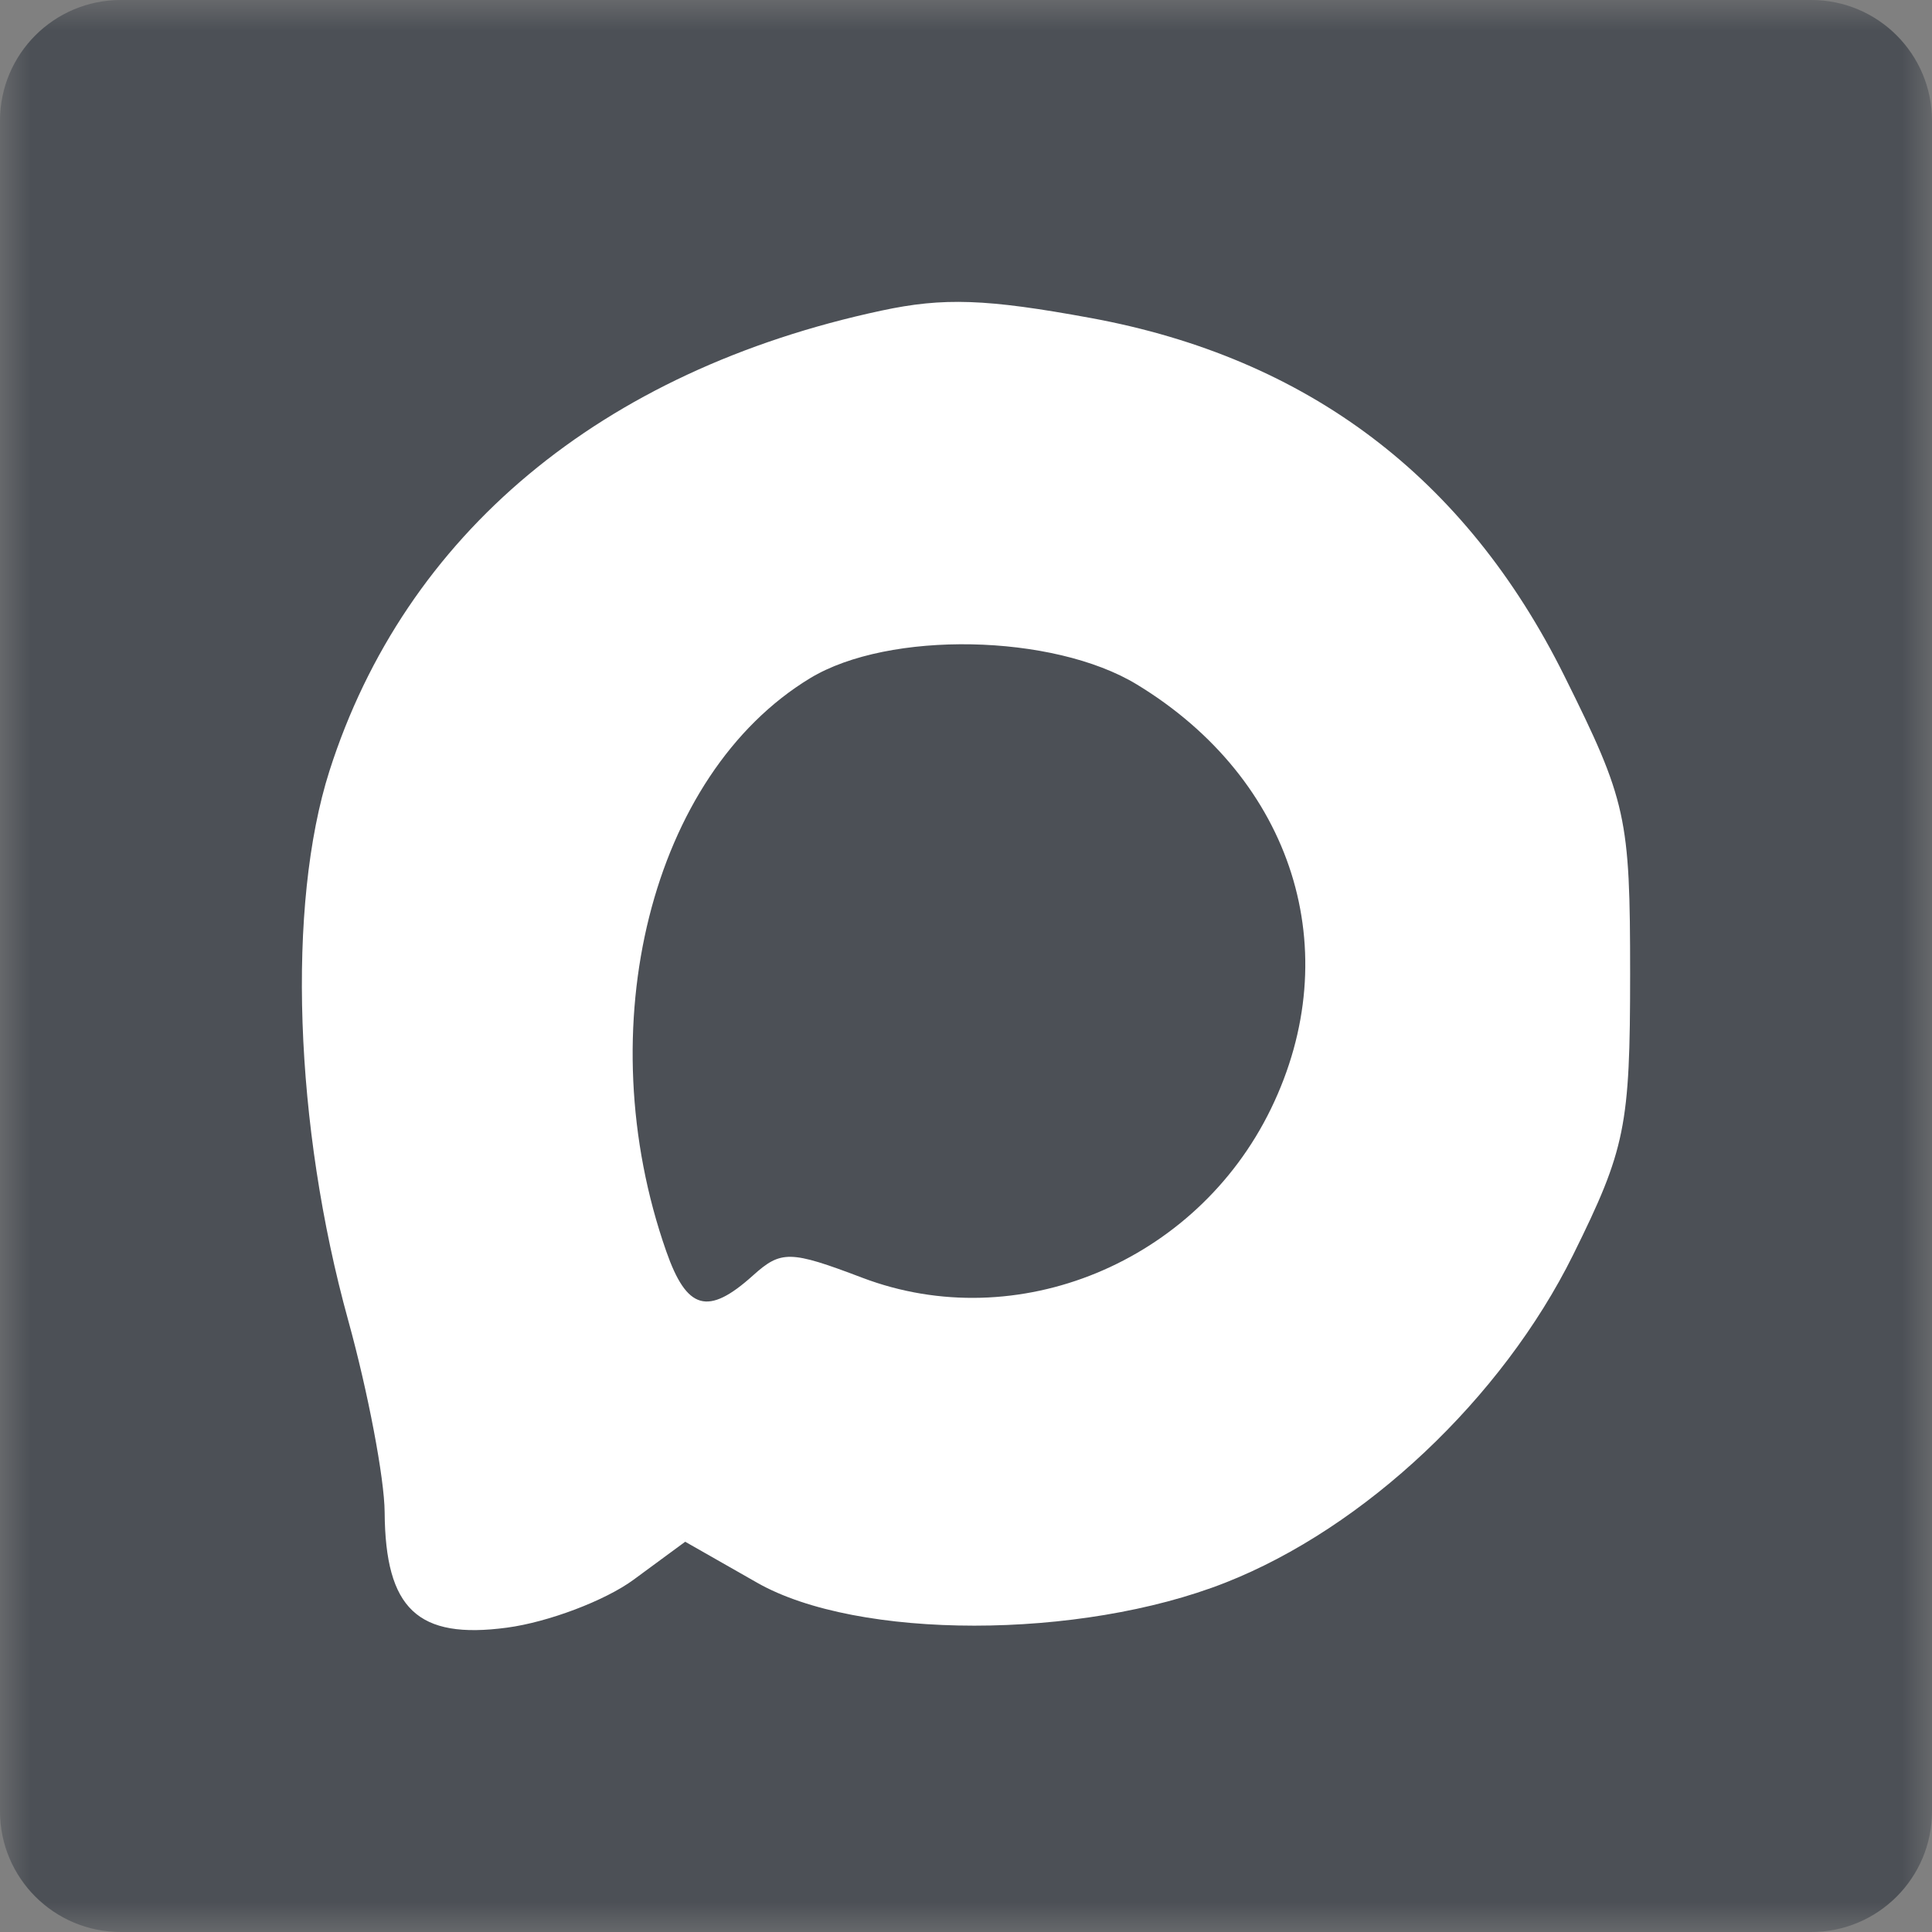 <?xml version="1.0" encoding="UTF-8"?> <svg xmlns="http://www.w3.org/2000/svg" width="32" height="32" viewBox="0 0 32 32" fill="none"><rect x="0" y="0" width="32" height="32" fill="#808080" stroke="none"/><g clip-path="url(#clip0_994_10)"><mask id="mask0_994_10" style="mask-type:luminance" maskUnits="userSpaceOnUse" x="0" y="0" width="32" height="32"><path d="M32 0H0V32H32V0Z" fill="white"></path></mask><g mask="url(#mask0_994_10)"><path d="M30 0H2C0.895 0 0 0.895 0 2V30C0 31.105 0.895 32 2 32H30C31.105 32 32 31.105 32 30V2C32 0.895 31.105 0 30 0Z" fill="#4C5056"></path><path fill-rule="evenodd" clip-rule="evenodd" d="M14.598 5.145C9.957 6.138 6.709 8.847 5.457 12.768C4.748 14.991 4.873 18.637 5.769 21.875C6.096 23.058 6.367 24.486 6.371 25.047C6.382 26.651 6.918 27.157 8.397 26.959C9.08 26.868 10.024 26.511 10.494 26.165L11.349 25.536L12.541 26.215C14.204 27.163 17.884 27.163 20.293 26.215C22.602 25.307 24.878 23.162 26.056 20.784C26.923 19.032 27 18.653 27 16.132C27 13.535 26.942 13.269 25.91 11.194C24.276 7.905 21.659 5.927 18.066 5.267C16.337 4.949 15.628 4.924 14.598 5.145ZM18.83 11.337C21.421 12.911 22.32 15.759 21.049 18.369C19.811 20.912 16.845 22.137 14.281 21.163C13.085 20.709 12.937 20.706 12.468 21.129C11.725 21.797 11.376 21.699 11.035 20.725C9.735 17.017 10.787 12.829 13.418 11.233C14.723 10.442 17.443 10.494 18.83 11.337Z" fill="white"></path></g></g><defs><clipPath id="clip0_994_10"><rect width="32" height="32" fill="white"></rect></clipPath></defs></svg> 